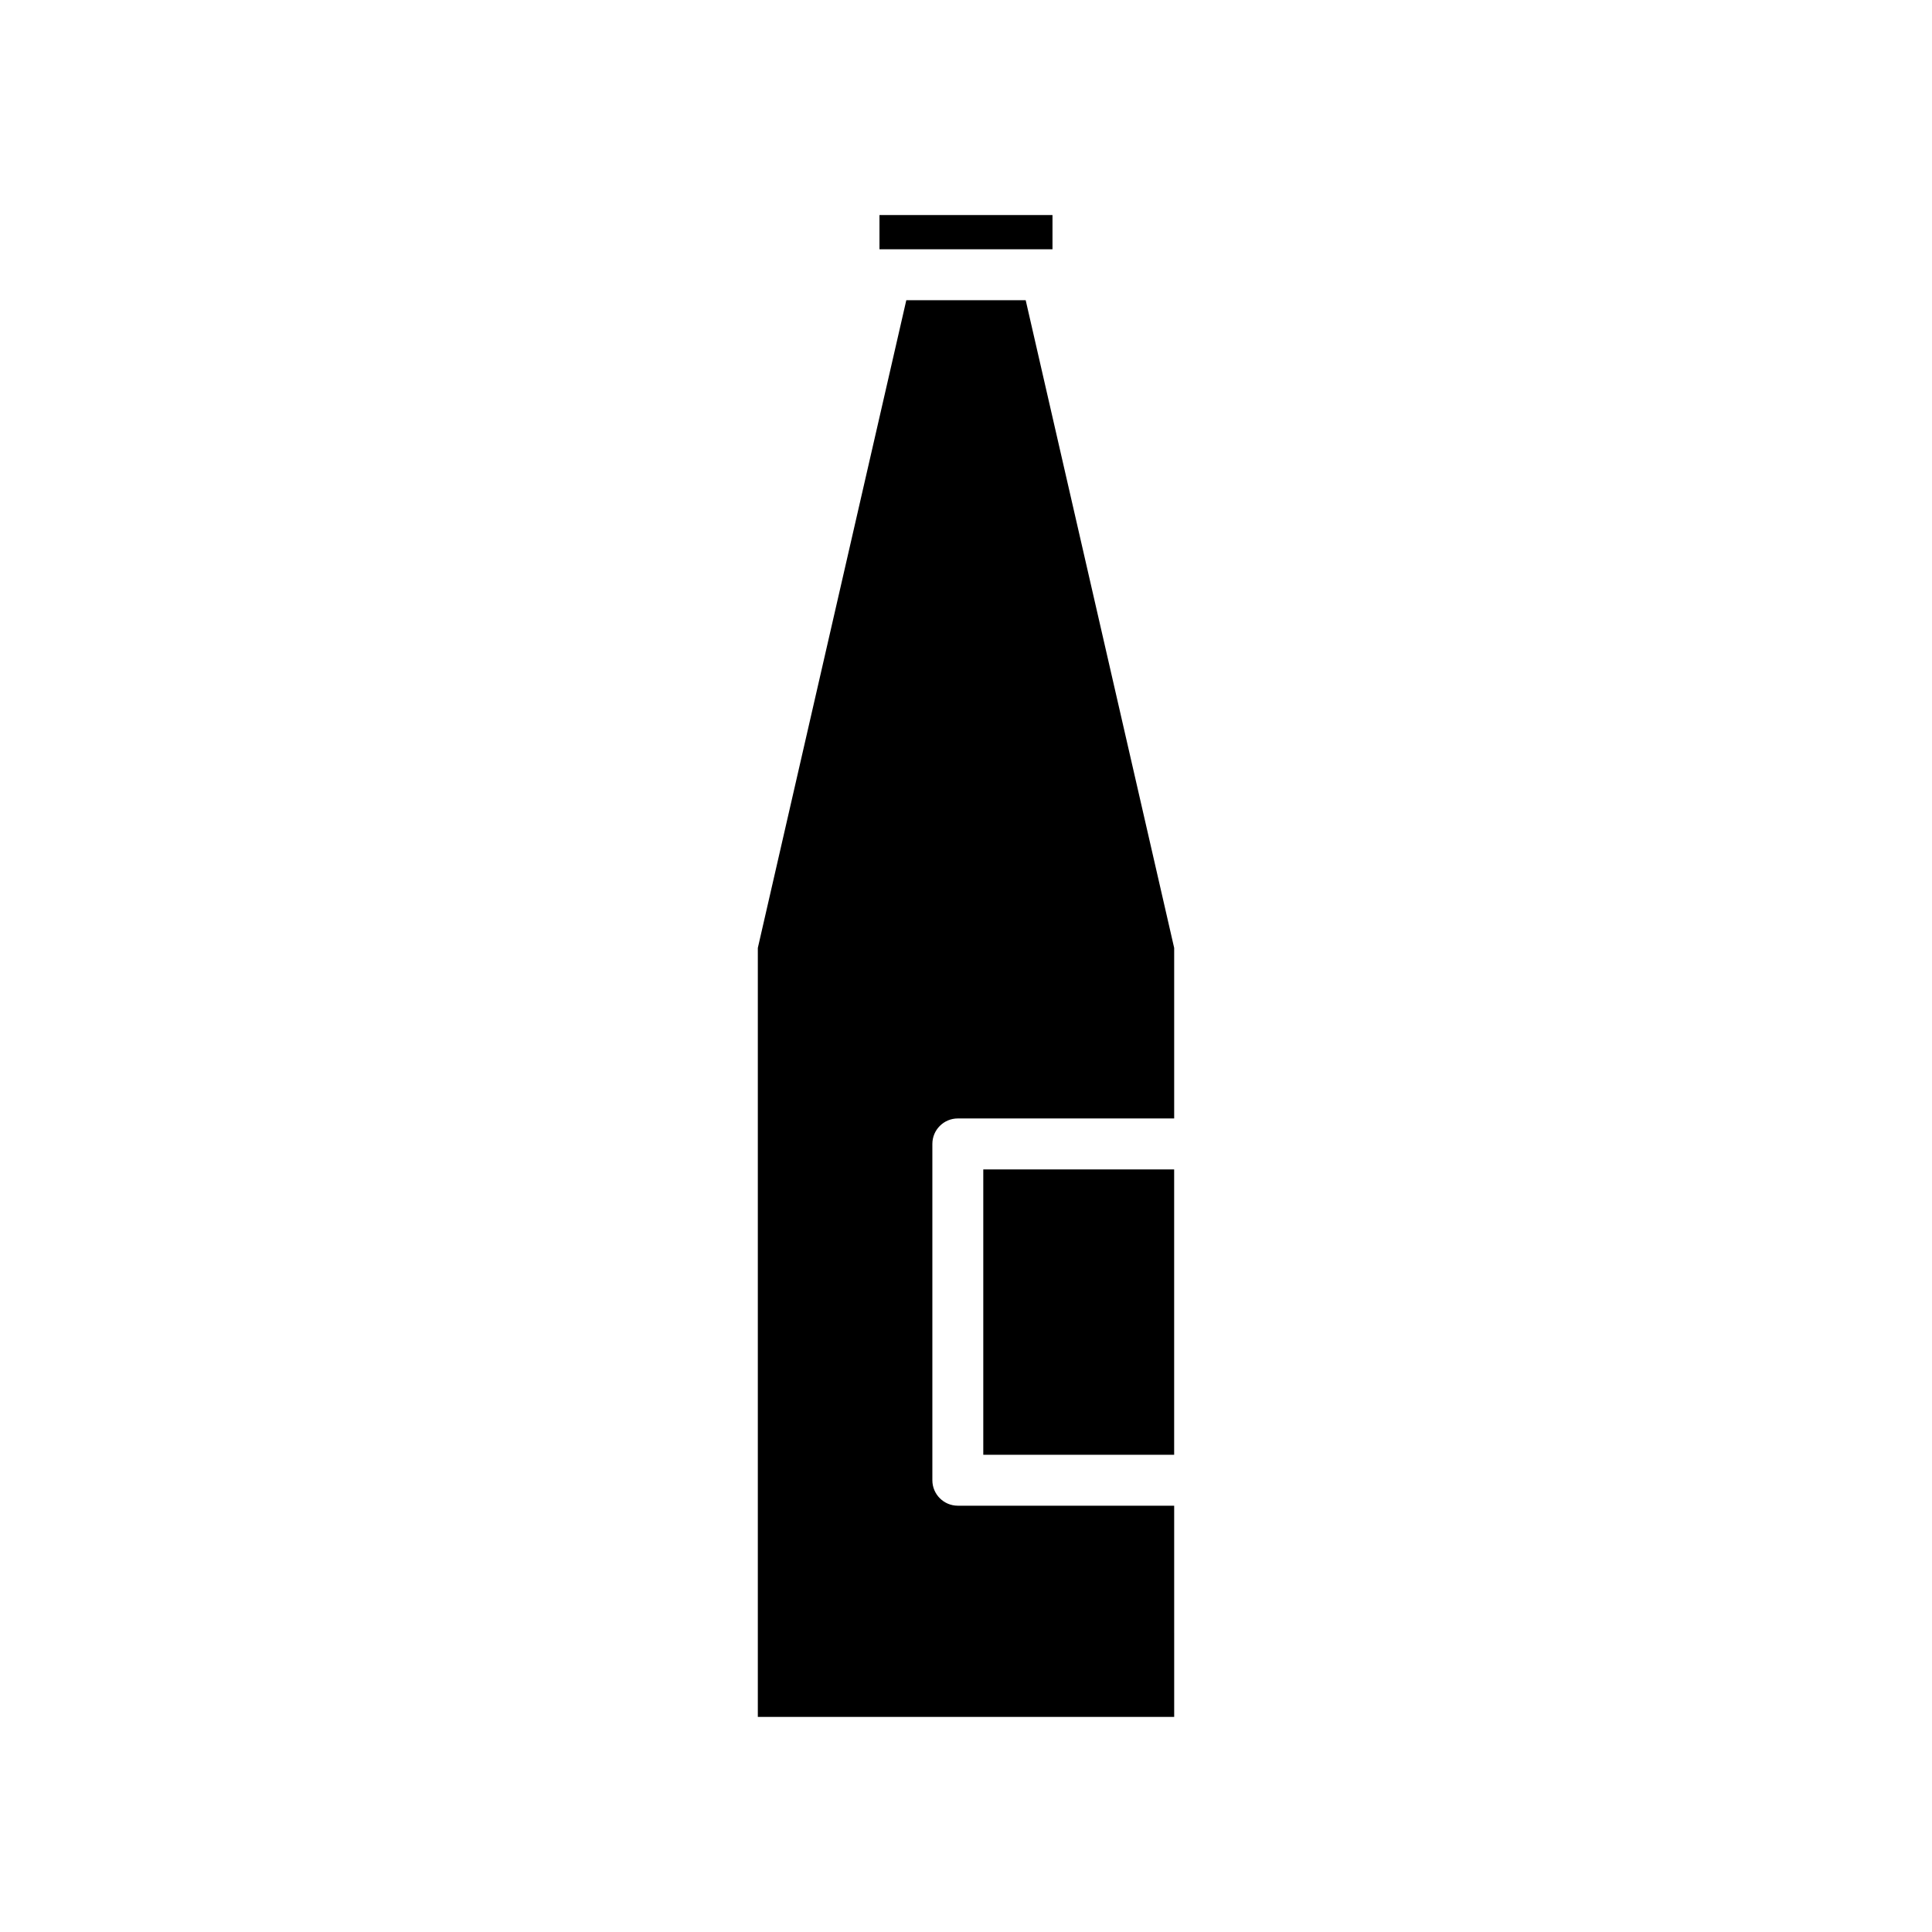 <?xml version="1.0" encoding="UTF-8"?>
<!-- Uploaded to: ICON Repo, www.iconrepo.com, Generator: ICON Repo Mixer Tools -->
<svg fill="#000000" width="800px" height="800px" version="1.1" viewBox="144 144 512 512" xmlns="http://www.w3.org/2000/svg">
 <g>
  <path d="m377.07 200.99h45.848v9.07h-45.848z"/>
  <path d="m404.58 453.91h50.582v75.621h-50.582z"/>
  <path d="m384.18 223.56-39.348 171.65v203.79h110.34l-0.004-55.973h-57.332c-3.727 0-6.75-3.023-6.75-6.75v-89.125c0-3.727 3.023-6.75 6.75-6.75h57.332v-45.191l-39.348-171.65z"/>
 </g>
</svg>